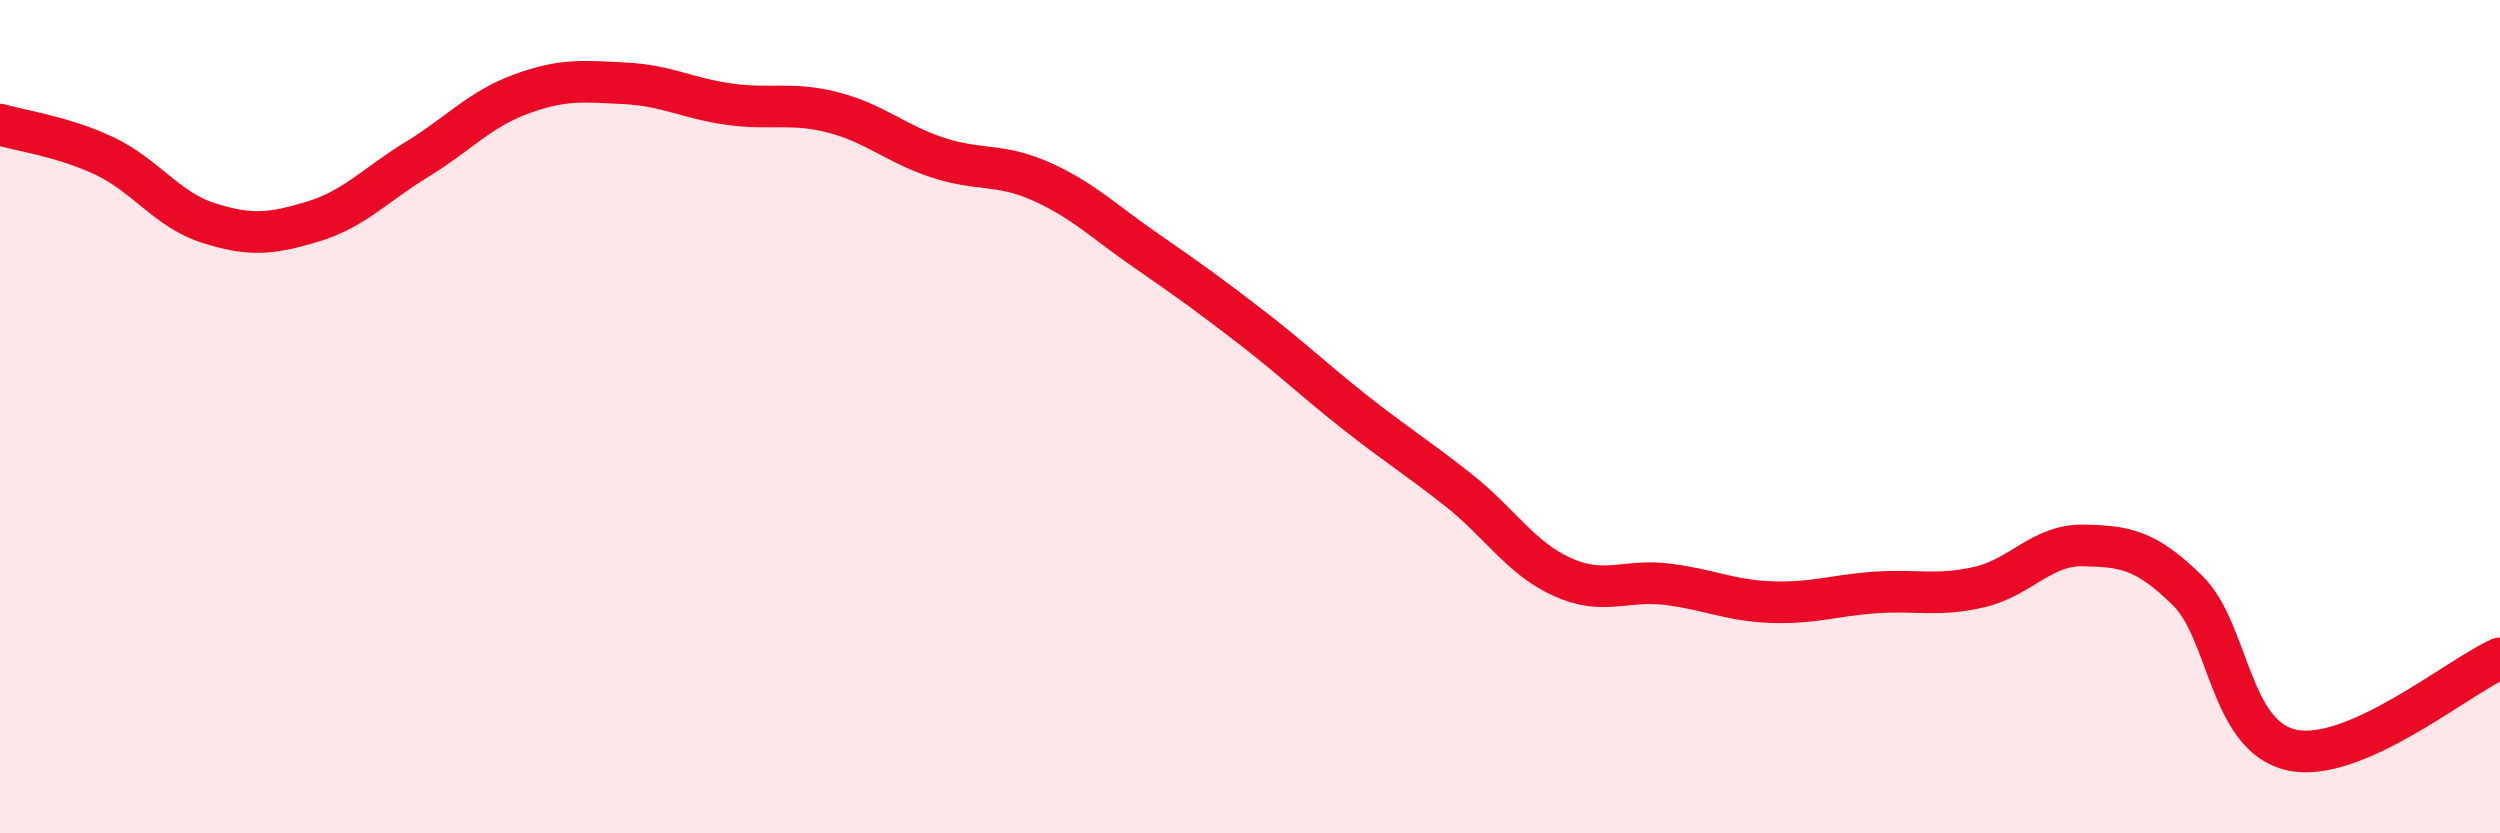 
    <svg width="60" height="20" viewBox="0 0 60 20" xmlns="http://www.w3.org/2000/svg">
      <path
        d="M 0,2.99 C 0.5,3.14 1.5,3.27 2.5,3.74 C 3.5,4.21 4,5.03 5,5.35 C 6,5.67 6.5,5.62 7.5,5.32 C 8.5,5.02 9,4.44 10,3.83 C 11,3.22 11.5,2.63 12.5,2.26 C 13.5,1.89 14,1.95 15,2 C 16,2.05 16.5,2.36 17.5,2.5 C 18.5,2.64 19,2.44 20,2.7 C 21,2.96 21.5,3.45 22.5,3.78 C 23.5,4.11 24,3.91 25,4.36 C 26,4.81 26.5,5.32 27.5,6.01 C 28.5,6.7 29,7.06 30,7.83 C 31,8.6 31.5,9.09 32.5,9.88 C 33.5,10.67 34,10.97 35,11.76 C 36,12.55 36.5,13.4 37.5,13.85 C 38.5,14.3 39,13.9 40,14.02 C 41,14.14 41.5,14.41 42.5,14.45 C 43.5,14.49 44,14.29 45,14.22 C 46,14.15 46.5,14.32 47.5,14.09 C 48.5,13.86 49,13.07 50,13.09 C 51,13.11 51.5,13.19 52.5,14.17 C 53.5,15.15 53.5,17.67 55,18 C 56.5,18.33 59,16.24 60,15.8L60 20L0 20Z"
        fill="#EB0A25"
        opacity="0.1"
        stroke-linecap="round"
        stroke-linejoin="round"
      />
      <path
        d="M 0,2.99 C 0.5,3.14 1.5,3.27 2.5,3.74 C 3.5,4.21 4,5.03 5,5.35 C 6,5.67 6.5,5.62 7.5,5.32 C 8.5,5.02 9,4.44 10,3.83 C 11,3.22 11.5,2.63 12.5,2.26 C 13.5,1.89 14,1.95 15,2 C 16,2.05 16.5,2.36 17.5,2.5 C 18.5,2.64 19,2.44 20,2.7 C 21,2.96 21.5,3.45 22.5,3.78 C 23.5,4.11 24,3.91 25,4.36 C 26,4.81 26.5,5.32 27.5,6.01 C 28.5,6.7 29,7.06 30,7.83 C 31,8.6 31.5,9.09 32.5,9.88 C 33.5,10.67 34,10.97 35,11.76 C 36,12.55 36.5,13.4 37.5,13.85 C 38.5,14.3 39,13.9 40,14.02 C 41,14.14 41.5,14.41 42.5,14.45 C 43.5,14.49 44,14.29 45,14.22 C 46,14.15 46.5,14.32 47.5,14.09 C 48.5,13.86 49,13.07 50,13.09 C 51,13.11 51.5,13.19 52.5,14.17 C 53.5,15.15 53.5,17.67 55,18 C 56.5,18.33 59,16.24 60,15.8"
        stroke="#EB0A25"
        stroke-width="1"
        fill="none"
        stroke-linecap="round"
        stroke-linejoin="round"
      />
    </svg>
  